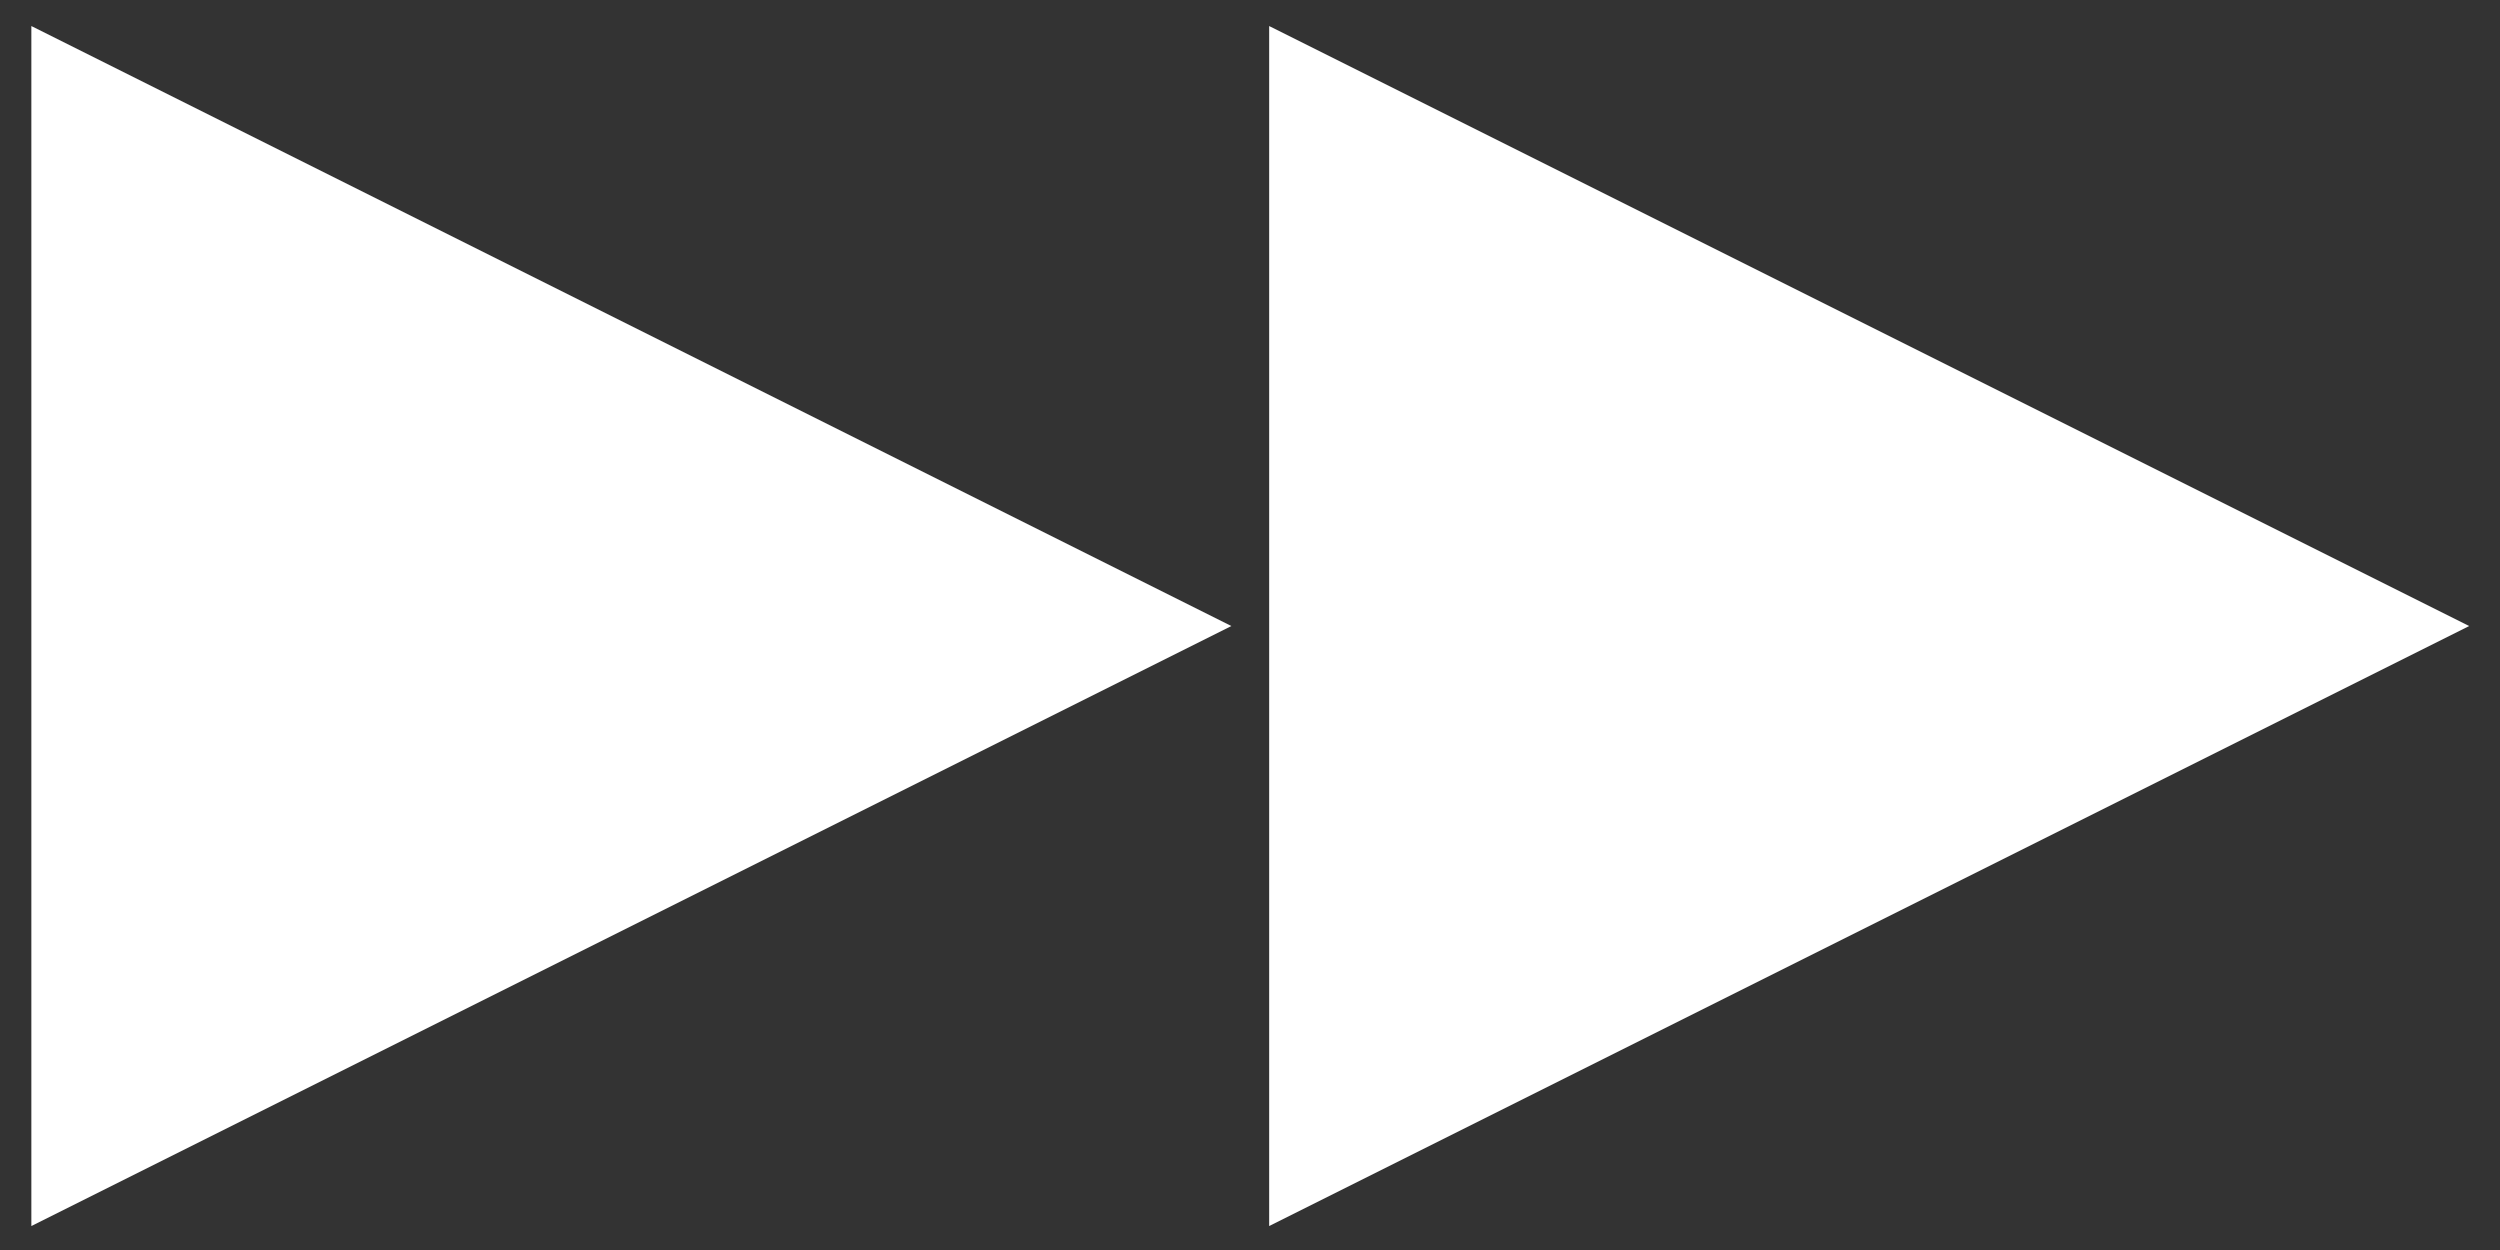 <svg width="24" height="12" viewBox="0 0 24 12" fill="none" xmlns="http://www.w3.org/2000/svg">
<rect x="0" y="0" width="24" height="12" fill="#333333" stroke="none"/>
<g clip-path="url(#clip0_580_148)">
<path d="M11.821 6.01L0.301 0.25L0.301 11.77L11.821 6.01Z" fill="white"/>
<path d="M23.704 6.01L12.184 0.25L12.184 11.77L23.704 6.01Z" fill="white"/>
</g>
<defs>
<clipPath id="clip0_580_148">
<rect width="24" height="12" fill="white"/>
</clipPath>
</defs>
</svg>

